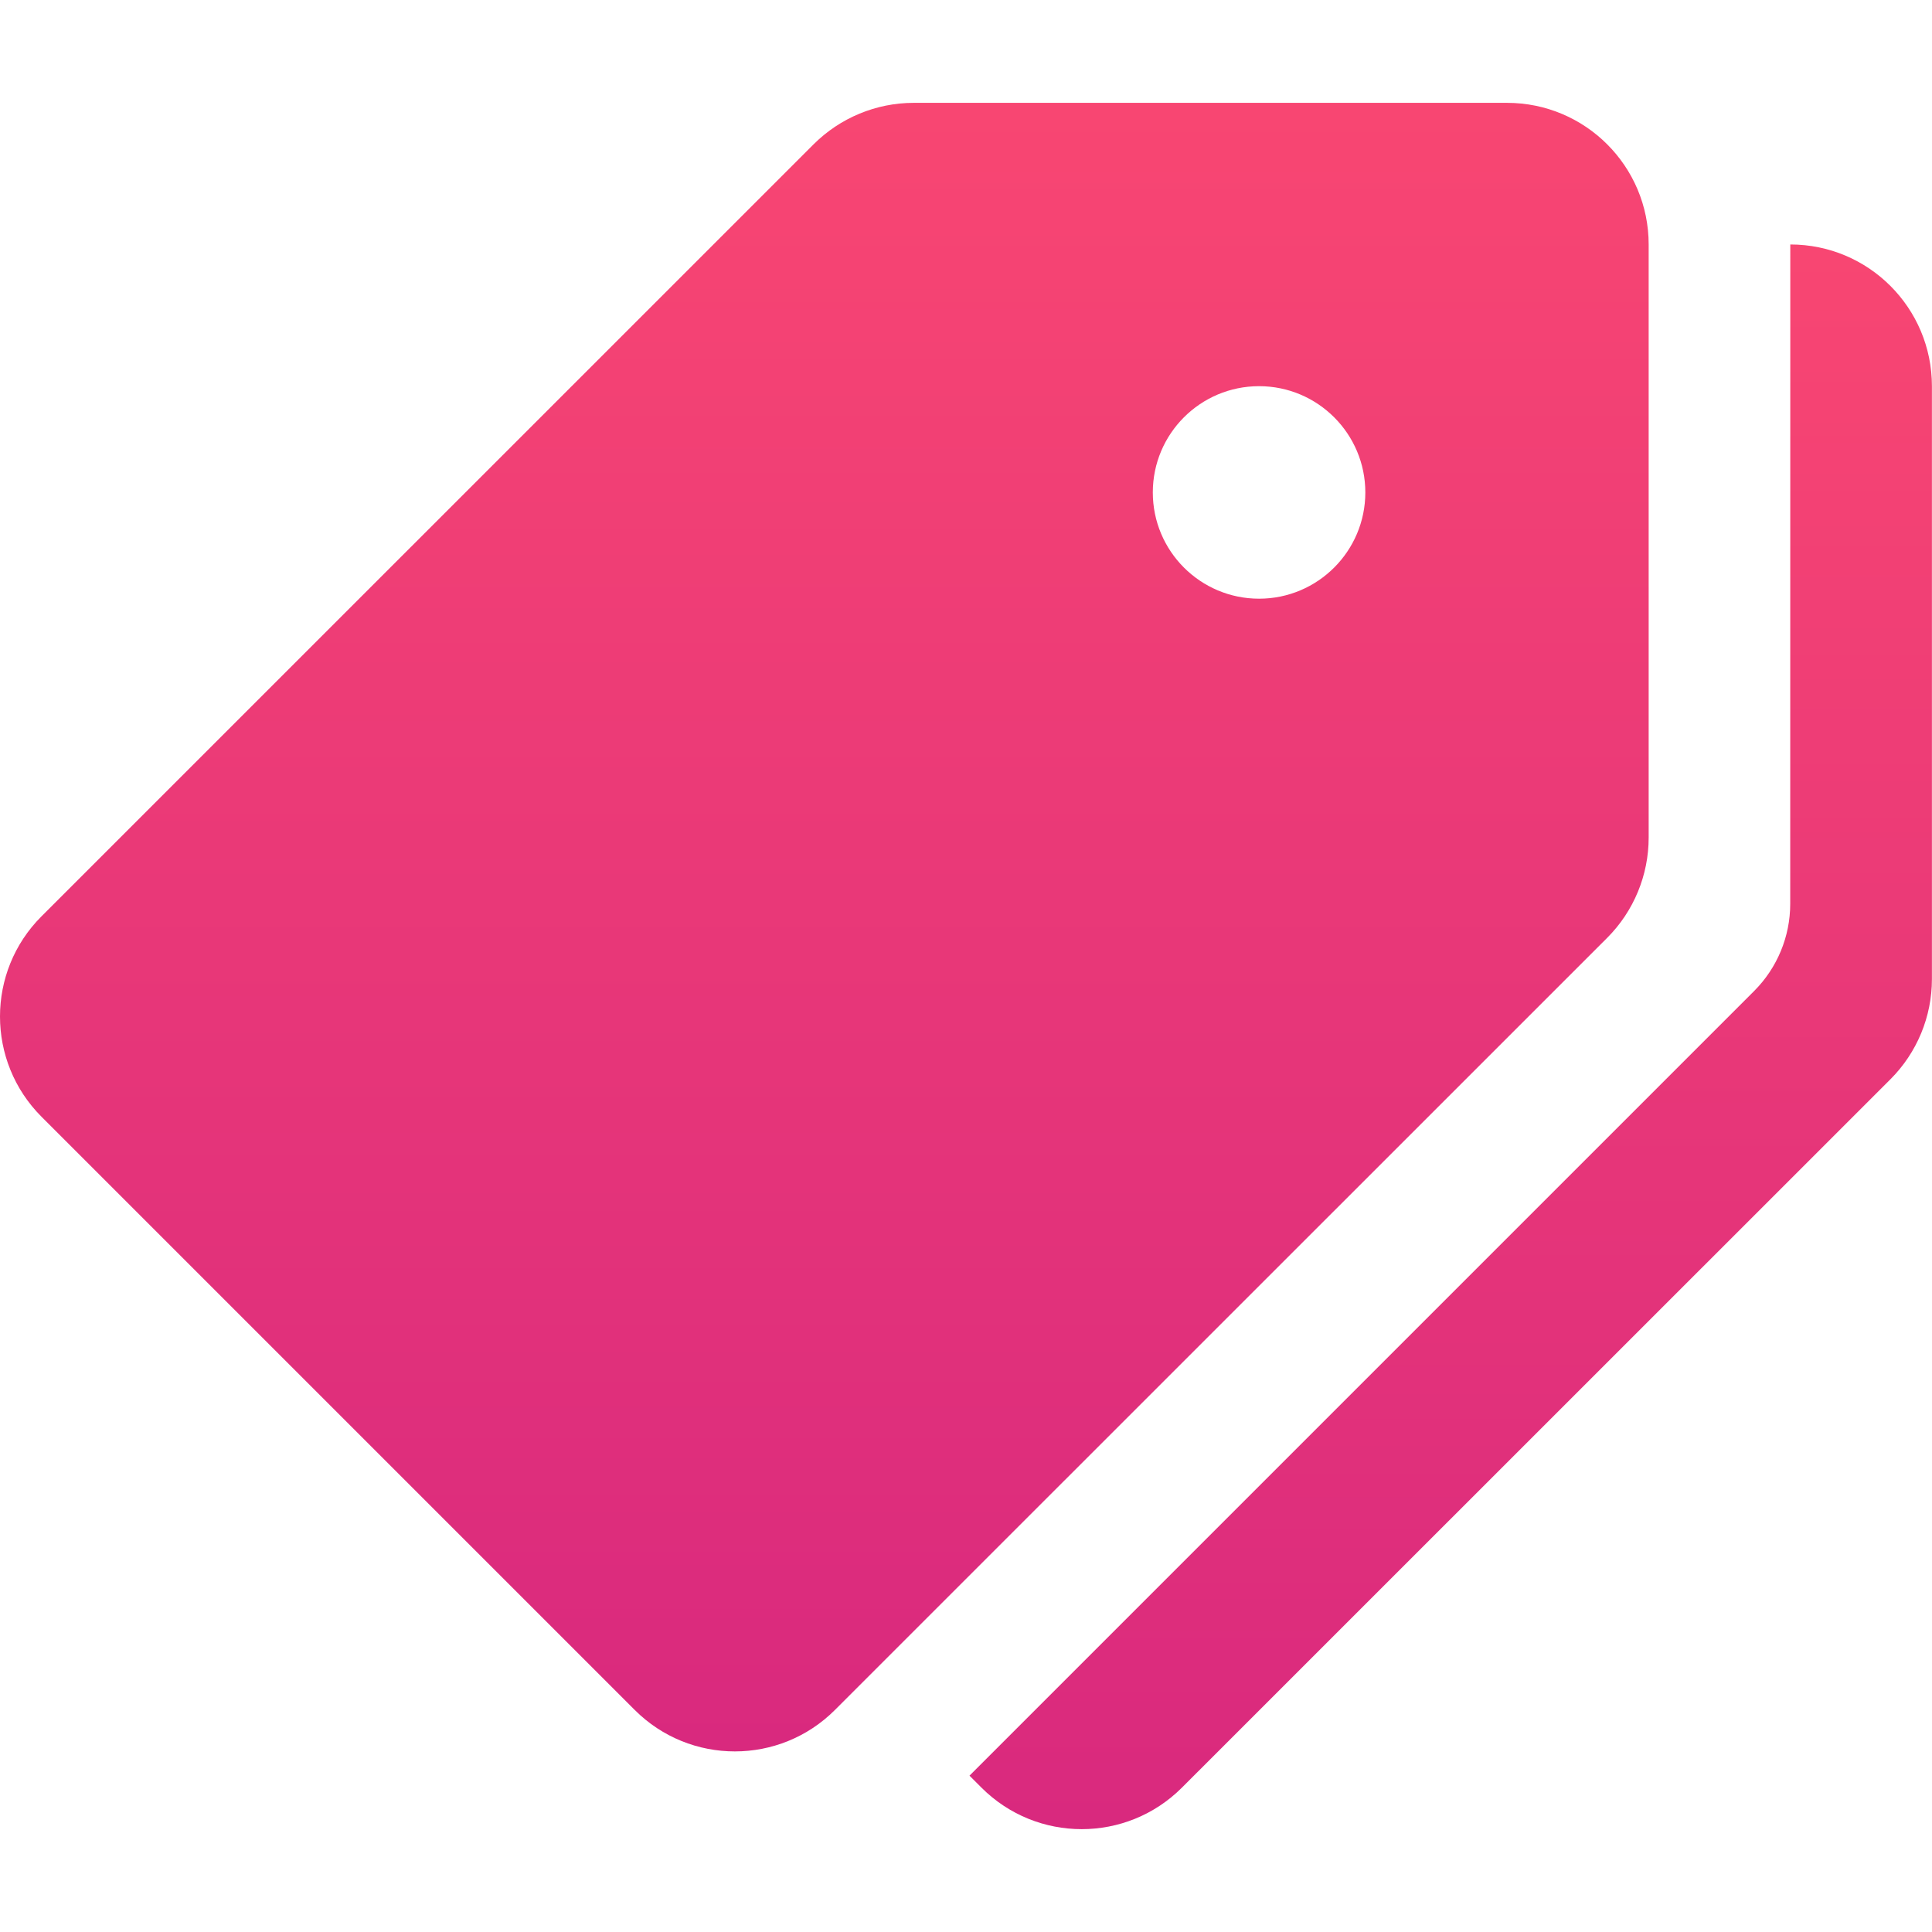 <?xml version="1.0" encoding="UTF-8"?> <svg xmlns="http://www.w3.org/2000/svg" width="26" height="26" viewBox="0 0 26 26" fill="none"><g clip-path="url(#clip0_1671_18270)"><path d="M20.28 1.384H12.297C11.792 1.384 11.307 1.585 10.949 1.942L0.558 12.332C-0.186 13.076 -0.186 14.283 0.558 15.028L8.541 23.011C9.286 23.756 10.493 23.756 11.237 23.011L21.628 12.622C21.986 12.264 22.187 11.778 22.187 11.272V3.29C22.187 2.237 21.334 1.384 20.28 1.384ZM16.944 8.057C16.154 8.057 15.514 7.416 15.514 6.627C15.514 5.838 16.154 5.197 16.944 5.197C17.733 5.197 18.374 5.838 18.374 6.627C18.374 7.416 17.733 8.057 16.944 8.057Z" fill="url(#paint0_linear_1671_18270)"></path><path d="M24.093 3.29L24.092 12.164C24.092 12.604 23.917 13.026 23.606 13.337L13.047 23.896L13.209 24.058C13.954 24.802 15.16 24.802 15.905 24.058L25.44 14.525C25.798 14.167 25.999 13.682 25.999 13.177V5.197C25.999 4.143 25.146 3.29 24.093 3.29Z" fill="url(#paint1_linear_1671_18270)"></path></g><defs><linearGradient id="paint0_linear_1671_18270" x1="11.093" y1="1.384" x2="11.093" y2="23.57" gradientUnits="userSpaceOnUse"><stop stop-color="#F84672"></stop><stop offset="1" stop-color="#D9297E"></stop></linearGradient><linearGradient id="paint1_linear_1671_18270" x1="19.523" y1="3.29" x2="19.523" y2="24.616" gradientUnits="userSpaceOnUse"><stop stop-color="#F84672"></stop><stop offset="1" stop-color="#D9297E"></stop></linearGradient><clipPath id="clip0_1671_18270"><rect width="26" height="26" fill="white"></rect></clipPath></defs></svg> 